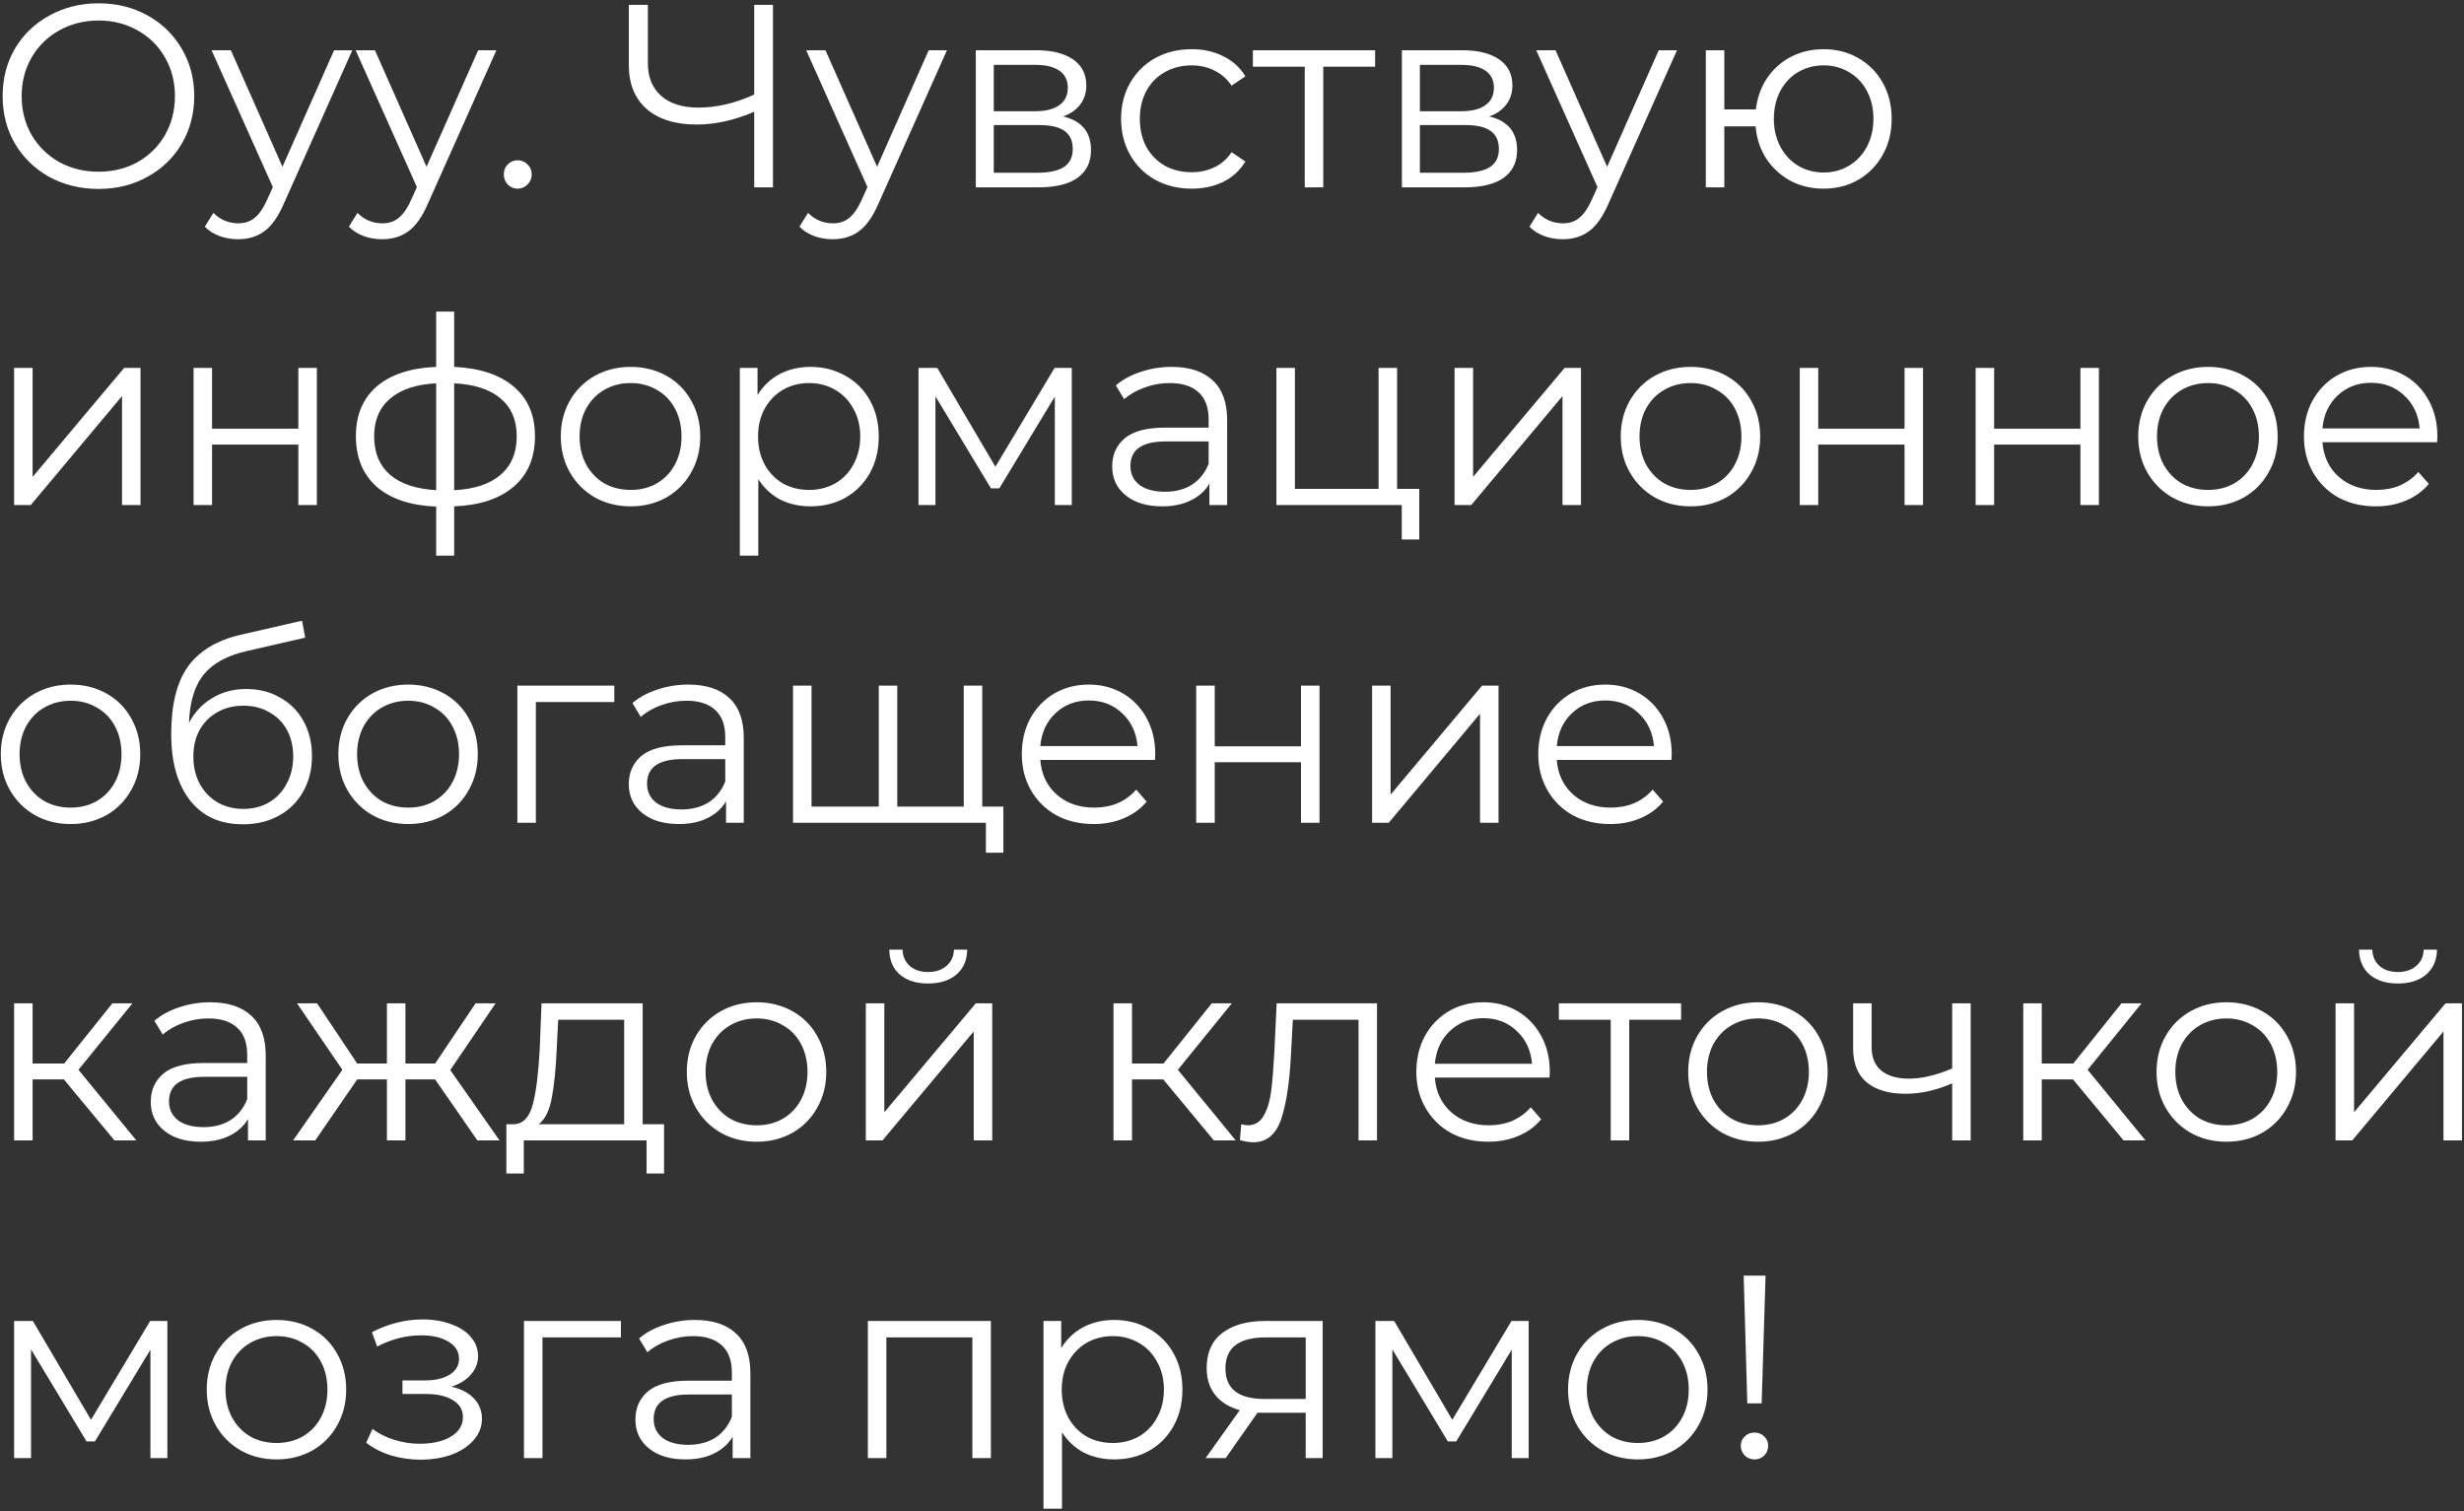 <?xml version="1.0" encoding="UTF-8"?> <svg xmlns="http://www.w3.org/2000/svg" width="605" height="371" viewBox="0 0 605 371" fill="none"><rect x="0" y="0" width="605" height="371" fill="#333333" stroke="none"/> <path d="M24.2 46.384C19.763 46.384 15.731 45.403 12.104 43.44C8.52 41.435 5.704 38.704 3.656 35.248C1.651 31.792 0.648 27.909 0.648 23.6C0.648 19.291 1.651 15.408 3.656 11.952C5.704 8.496 8.52 5.787 12.104 3.824C15.731 1.819 19.763 0.816 24.2 0.816C28.637 0.816 32.627 1.797 36.168 3.76C39.752 5.723 42.568 8.453 44.616 11.952C46.664 15.408 47.688 19.291 47.688 23.6C47.688 27.909 46.664 31.813 44.616 35.312C42.568 38.768 39.752 41.477 36.168 43.44C32.627 45.403 28.637 46.384 24.2 46.384ZM24.2 42.16C27.741 42.16 30.941 41.371 33.8 39.792C36.659 38.171 38.899 35.952 40.52 33.136C42.141 30.277 42.952 27.099 42.952 23.6C42.952 20.101 42.141 16.944 40.52 14.128C38.899 11.269 36.659 9.051 33.8 7.472C30.941 5.851 27.741 5.04 24.2 5.04C20.659 5.04 17.437 5.851 14.536 7.472C11.677 9.051 9.416 11.269 7.752 14.128C6.131 16.944 5.32 20.101 5.32 23.6C5.32 27.099 6.131 30.277 7.752 33.136C9.416 35.952 11.677 38.171 14.536 39.792C17.437 41.371 20.659 42.16 24.2 42.16ZM86.51 12.336L69.677 50.032C68.312 53.189 66.734 55.429 64.942 56.752C63.15 58.075 60.995 58.736 58.477 58.736C56.856 58.736 55.342 58.48 53.934 57.968C52.526 57.456 51.309 56.688 50.285 55.664L52.398 52.272C54.104 53.979 56.152 54.832 58.541 54.832C60.078 54.832 61.379 54.405 62.446 53.552C63.555 52.699 64.579 51.248 65.517 49.2L66.99 45.936L51.95 12.336H56.685L69.358 40.944L82.029 12.336H86.51ZM121.885 12.336L105.053 50.032C103.687 53.189 102.109 55.429 100.317 56.752C98.525 58.075 96.37 58.736 93.853 58.736C92.231 58.736 90.716 58.48 89.308 57.968C87.9 57.456 86.684 56.688 85.66 55.664L87.772 52.272C89.479 53.979 91.527 54.832 93.916 54.832C95.453 54.832 96.754 54.405 97.82 53.552C98.93 52.699 99.954 51.248 100.893 49.2L102.365 45.936L87.325 12.336H92.061L104.733 40.944L117.405 12.336H121.885ZM127.097 46.32C126.158 46.32 125.347 45.979 124.665 45.296C124.025 44.613 123.705 43.781 123.705 42.8C123.705 41.819 124.025 41.008 124.665 40.368C125.347 39.685 126.158 39.344 127.097 39.344C128.035 39.344 128.846 39.685 129.529 40.368C130.211 41.008 130.553 41.819 130.553 42.8C130.553 43.781 130.211 44.613 129.529 45.296C128.846 45.979 128.035 46.32 127.097 46.32ZM189.793 1.2V46H185.185V27.44C180.321 29.531 175.606 30.576 171.041 30.576C165.793 30.576 161.697 29.296 158.753 26.736C155.852 24.176 154.401 20.592 154.401 15.984V1.2H159.073V15.472C159.073 18.928 160.161 21.616 162.337 23.536C164.513 25.456 167.564 26.416 171.489 26.416C175.969 26.416 180.534 25.349 185.185 23.216V1.2H189.793ZM232.51 12.336L215.678 50.032C214.312 53.189 212.734 55.429 210.942 56.752C209.15 58.075 206.995 58.736 204.478 58.736C202.856 58.736 201.342 58.48 199.934 57.968C198.526 57.456 197.309 56.688 196.285 55.664L198.398 52.272C200.104 53.979 202.152 54.832 204.542 54.832C206.078 54.832 207.379 54.405 208.446 53.552C209.555 52.699 210.579 51.248 211.518 49.2L212.99 45.936L197.95 12.336H202.686L215.358 40.944L228.03 12.336H232.51ZM261.029 28.592C265.594 29.659 267.877 32.411 267.877 36.848C267.877 39.792 266.789 42.053 264.613 43.632C262.437 45.211 259.194 46 254.885 46H239.589V12.336H254.437C258.277 12.336 261.285 13.083 263.461 14.576C265.637 16.069 266.725 18.203 266.725 20.976C266.725 22.811 266.213 24.389 265.189 25.712C264.208 26.992 262.821 27.952 261.029 28.592ZM244.005 27.312H254.117C256.72 27.312 258.704 26.821 260.069 25.84C261.477 24.859 262.181 23.429 262.181 21.552C262.181 19.675 261.477 18.267 260.069 17.328C258.704 16.389 256.72 15.92 254.117 15.92H244.005V27.312ZM254.693 42.416C257.594 42.416 259.77 41.947 261.221 41.008C262.672 40.069 263.397 38.597 263.397 36.592C263.397 34.587 262.736 33.115 261.413 32.176C260.09 31.195 258 30.704 255.141 30.704H244.005V42.416H254.693ZM292.607 46.32C289.279 46.32 286.292 45.595 283.647 44.144C281.044 42.693 278.996 40.667 277.503 38.064C276.009 35.419 275.263 32.453 275.263 29.168C275.263 25.883 276.009 22.939 277.503 20.336C278.996 17.733 281.044 15.707 283.647 14.256C286.292 12.805 289.279 12.08 292.607 12.08C295.508 12.08 298.089 12.656 300.351 13.808C302.655 14.917 304.468 16.56 305.791 18.736L302.399 21.04C301.289 19.376 299.881 18.139 298.175 17.328C296.468 16.475 294.612 16.048 292.607 16.048C290.175 16.048 287.977 16.603 286.015 17.712C284.095 18.779 282.58 20.315 281.47 22.32C280.404 24.325 279.871 26.608 279.871 29.168C279.871 31.771 280.404 34.075 281.47 36.08C282.58 38.043 284.095 39.579 286.015 40.688C287.977 41.755 290.175 42.288 292.607 42.288C294.612 42.288 296.468 41.883 298.175 41.072C299.881 40.261 301.289 39.024 302.399 37.36L305.791 39.664C304.468 41.84 302.655 43.504 300.351 44.656C298.047 45.765 295.465 46.32 292.607 46.32ZM337.644 16.368H324.908V46H320.364V16.368H307.628V12.336H337.644V16.368ZM365.654 28.592C370.219 29.659 372.502 32.411 372.502 36.848C372.502 39.792 371.414 42.053 369.238 43.632C367.062 45.211 363.819 46 359.51 46H344.214V12.336H359.062C362.902 12.336 365.91 13.083 368.086 14.576C370.262 16.069 371.35 18.203 371.35 20.976C371.35 22.811 370.838 24.389 369.814 25.712C368.833 26.992 367.446 27.952 365.654 28.592ZM348.63 27.312H358.742C361.345 27.312 363.329 26.821 364.694 25.84C366.102 24.859 366.806 23.429 366.806 21.552C366.806 19.675 366.102 18.267 364.694 17.328C363.329 16.389 361.345 15.92 358.742 15.92H348.63V27.312ZM359.318 42.416C362.219 42.416 364.395 41.947 365.846 41.008C367.297 40.069 368.022 38.597 368.022 36.592C368.022 34.587 367.361 33.115 366.038 32.176C364.715 31.195 362.625 30.704 359.766 30.704H348.63V42.416H359.318ZM411.76 12.336L394.928 50.032C393.562 53.189 391.984 55.429 390.192 56.752C388.4 58.075 386.245 58.736 383.728 58.736C382.106 58.736 380.592 58.48 379.184 57.968C377.776 57.456 376.559 56.688 375.535 55.664L377.648 52.272C379.354 53.979 381.402 54.832 383.792 54.832C385.328 54.832 386.629 54.405 387.696 53.552C388.805 52.699 389.829 51.248 390.768 49.2L392.24 45.936L377.2 12.336H381.936L394.608 40.944L407.28 12.336H411.76ZM447.767 12.08C450.924 12.08 453.762 12.805 456.279 14.256C458.839 15.707 460.844 17.733 462.295 20.336C463.746 22.939 464.471 25.883 464.471 29.168C464.471 32.453 463.746 35.397 462.295 38C460.844 40.603 458.839 42.651 456.279 44.144C453.762 45.595 450.924 46.32 447.767 46.32C444.78 46.32 442.071 45.68 439.639 44.4C437.207 43.077 435.223 41.264 433.687 38.96C432.194 36.656 431.319 34.011 431.063 31.024H423.383V46H418.839V12.336H423.383V26.864H431.127C431.468 23.963 432.386 21.403 433.879 19.184C435.415 16.923 437.378 15.173 439.767 13.936C442.156 12.699 444.823 12.08 447.767 12.08ZM447.767 42.352C450.071 42.352 452.14 41.797 453.975 40.688C455.852 39.579 457.324 38.021 458.391 36.016C459.458 34.011 459.991 31.728 459.991 29.168C459.991 26.608 459.458 24.325 458.391 22.32C457.324 20.315 455.852 18.779 453.975 17.712C452.14 16.603 450.071 16.048 447.767 16.048C445.463 16.048 443.372 16.603 441.495 17.712C439.66 18.779 438.21 20.315 437.143 22.32C436.076 24.325 435.543 26.608 435.543 29.168C435.543 31.728 436.076 34.011 437.143 36.016C438.21 38.021 439.66 39.579 441.495 40.688C443.372 41.797 445.463 42.352 447.767 42.352ZM3.464 90.336H8.008V117.088L30.472 90.336H34.504V124H29.96V97.248L7.56 124H3.464V90.336ZM47.526 90.336H52.071V105.248H73.254V90.336H77.799V124H73.254V109.152H52.071V124H47.526V90.336ZM131.354 107.104C131.354 112.352 129.626 116.469 126.17 119.456C122.714 122.443 117.829 124.064 111.514 124.32V136.416H107.098V124.384C100.826 124.128 95.962 122.507 92.506 119.52C89.093 116.491 87.386 112.352 87.386 107.104C87.386 101.899 89.093 97.824 92.506 94.88C95.962 91.936 100.826 90.336 107.098 90.08V76.512H111.514V90.08C117.829 90.379 122.714 92 126.17 94.944C129.626 97.888 131.354 101.941 131.354 107.104ZM91.866 107.104C91.866 111.115 93.146 114.251 95.706 116.512C98.309 118.773 102.106 120.053 107.098 120.352V94.112C102.149 94.368 98.373 95.627 95.77 97.888C93.167 100.107 91.866 103.179 91.866 107.104ZM111.514 120.352C116.506 120.096 120.303 118.837 122.906 116.576C125.551 114.315 126.874 111.157 126.874 107.104C126.874 103.136 125.551 100.043 122.906 97.824C120.303 95.605 116.506 94.368 111.514 94.112V120.352ZM154.852 124.32C151.609 124.32 148.687 123.595 146.084 122.144C143.481 120.651 141.433 118.603 139.94 116C138.447 113.397 137.7 110.453 137.7 107.168C137.7 103.883 138.447 100.939 139.94 98.336C141.433 95.733 143.481 93.707 146.084 92.256C148.687 90.805 151.609 90.08 154.852 90.08C158.095 90.08 161.017 90.805 163.62 92.256C166.223 93.707 168.249 95.733 169.7 98.336C171.193 100.939 171.94 103.883 171.94 107.168C171.94 110.453 171.193 113.397 169.7 116C168.249 118.603 166.223 120.651 163.62 122.144C161.017 123.595 158.095 124.32 154.852 124.32ZM154.852 120.288C157.241 120.288 159.375 119.755 161.252 118.688C163.172 117.579 164.665 116.021 165.732 114.016C166.799 112.011 167.332 109.728 167.332 107.168C167.332 104.608 166.799 102.325 165.732 100.32C164.665 98.315 163.172 96.779 161.252 95.712C159.375 94.603 157.241 94.048 154.852 94.048C152.463 94.048 150.308 94.603 148.388 95.712C146.511 96.779 145.017 98.315 143.908 100.32C142.841 102.325 142.308 104.608 142.308 107.168C142.308 109.728 142.841 112.011 143.908 114.016C145.017 116.021 146.511 117.579 148.388 118.688C150.308 119.755 152.463 120.288 154.852 120.288ZM198.996 90.08C202.153 90.08 205.012 90.805 207.572 92.256C210.132 93.664 212.137 95.669 213.588 98.272C215.038 100.875 215.764 103.84 215.764 107.168C215.764 110.539 215.038 113.525 213.588 116.128C212.137 118.731 210.132 120.757 207.572 122.208C205.054 123.616 202.196 124.32 198.996 124.32C196.265 124.32 193.79 123.765 191.572 122.656C189.396 121.504 187.604 119.84 186.196 117.664V136.416H181.652V90.336H186.004V96.992C187.369 94.773 189.161 93.067 191.38 91.872C193.641 90.677 196.18 90.08 198.996 90.08ZM198.676 120.288C201.022 120.288 203.156 119.755 205.076 118.688C206.996 117.579 208.489 116.021 209.556 114.016C210.665 112.011 211.22 109.728 211.22 107.168C211.22 104.608 210.665 102.347 209.556 100.384C208.489 98.379 206.996 96.821 205.076 95.712C203.156 94.603 201.022 94.048 198.676 94.048C196.286 94.048 194.132 94.603 192.212 95.712C190.334 96.821 188.841 98.379 187.732 100.384C186.665 102.347 186.132 104.608 186.132 107.168C186.132 109.728 186.665 112.011 187.732 114.016C188.841 116.021 190.334 117.579 192.212 118.688C194.132 119.755 196.286 120.288 198.676 120.288ZM263.159 90.336V124H258.999V97.376L245.367 119.904H243.319L229.687 97.312V124H225.527V90.336H230.135L244.407 114.592L258.935 90.336H263.159ZM287.673 90.08C292.068 90.08 295.438 91.189 297.785 93.408C300.132 95.584 301.305 98.827 301.305 103.136V124H296.953V118.752C295.929 120.501 294.414 121.867 292.409 122.848C290.446 123.829 288.1 124.32 285.369 124.32C281.614 124.32 278.628 123.424 276.409 121.632C274.19 119.84 273.081 117.472 273.081 114.528C273.081 111.669 274.105 109.365 276.153 107.616C278.244 105.867 281.55 104.992 286.073 104.992H296.761V102.944C296.761 100.043 295.95 97.845 294.329 96.352C292.708 94.816 290.34 94.048 287.225 94.048C285.092 94.048 283.044 94.411 281.081 95.136C279.118 95.819 277.433 96.779 276.025 98.016L273.977 94.624C275.684 93.173 277.732 92.064 280.121 91.296C282.51 90.485 285.028 90.08 287.673 90.08ZM286.073 120.736C288.633 120.736 290.83 120.16 292.665 119.008C294.5 117.813 295.865 116.107 296.761 113.888V108.384H286.201C280.441 108.384 277.561 110.389 277.561 114.4C277.561 116.363 278.308 117.92 279.801 119.072C281.294 120.181 283.385 120.736 286.073 120.736ZM348.474 120.032V132.448H344.186V124H313.402V90.336H317.946V120.032H338.49V90.336H343.034V120.032H348.474ZM357.152 90.336H361.696V117.088L384.16 90.336H388.192V124H383.648V97.248L361.248 124H357.152V90.336ZM415.102 124.32C411.859 124.32 408.937 123.595 406.334 122.144C403.731 120.651 401.683 118.603 400.19 116C398.697 113.397 397.95 110.453 397.95 107.168C397.95 103.883 398.697 100.939 400.19 98.336C401.683 95.733 403.731 93.707 406.334 92.256C408.937 90.805 411.859 90.08 415.102 90.08C418.345 90.08 421.267 90.805 423.87 92.256C426.473 93.707 428.499 95.733 429.95 98.336C431.443 100.939 432.19 103.883 432.19 107.168C432.19 110.453 431.443 113.397 429.95 116C428.499 118.603 426.473 120.651 423.87 122.144C421.267 123.595 418.345 124.32 415.102 124.32ZM415.102 120.288C417.491 120.288 419.625 119.755 421.502 118.688C423.422 117.579 424.915 116.021 425.982 114.016C427.049 112.011 427.582 109.728 427.582 107.168C427.582 104.608 427.049 102.325 425.982 100.32C424.915 98.315 423.422 96.779 421.502 95.712C419.625 94.603 417.491 94.048 415.102 94.048C412.713 94.048 410.558 94.603 408.638 95.712C406.761 96.779 405.267 98.315 404.158 100.32C403.091 102.325 402.558 104.608 402.558 107.168C402.558 109.728 403.091 112.011 404.158 114.016C405.267 116.021 406.761 117.579 408.638 118.688C410.558 119.755 412.713 120.288 415.102 120.288ZM441.902 90.336H446.446V105.248H467.63V90.336H472.174V124H467.63V109.152H446.446V124H441.902V90.336ZM485.089 90.336H489.633V105.248H510.817V90.336H515.361V124H510.817V109.152H489.633V124H485.089V90.336ZM542.165 124.32C538.922 124.32 535.999 123.595 533.397 122.144C530.794 120.651 528.746 118.603 527.253 116C525.759 113.397 525.013 110.453 525.013 107.168C525.013 103.883 525.759 100.939 527.253 98.336C528.746 95.733 530.794 93.707 533.397 92.256C535.999 90.805 538.922 90.08 542.165 90.08C545.407 90.08 548.33 90.805 550.933 92.256C553.535 93.707 555.562 95.733 557.013 98.336C558.506 100.939 559.253 103.883 559.253 107.168C559.253 110.453 558.506 113.397 557.013 116C555.562 118.603 553.535 120.651 550.933 122.144C548.33 123.595 545.407 124.32 542.165 124.32ZM542.165 120.288C544.554 120.288 546.687 119.755 548.565 118.688C550.485 117.579 551.978 116.021 553.045 114.016C554.111 112.011 554.645 109.728 554.645 107.168C554.645 104.608 554.111 102.325 553.045 100.32C551.978 98.315 550.485 96.779 548.565 95.712C546.687 94.603 544.554 94.048 542.165 94.048C539.775 94.048 537.621 94.603 535.701 95.712C533.823 96.779 532.33 98.315 531.22 100.32C530.154 102.325 529.621 104.608 529.621 107.168C529.621 109.728 530.154 112.011 531.22 114.016C532.33 116.021 533.823 117.579 535.701 118.688C537.621 119.755 539.775 120.288 542.165 120.288ZM598.404 108.576H570.244C570.5 112.075 571.844 114.912 574.276 117.088C576.708 119.221 579.78 120.288 583.492 120.288C585.583 120.288 587.503 119.925 589.252 119.2C591.001 118.432 592.516 117.323 593.796 115.872L596.356 118.816C594.863 120.608 592.985 121.973 590.724 122.912C588.505 123.851 586.052 124.32 583.364 124.32C579.908 124.32 576.836 123.595 574.148 122.144C571.503 120.651 569.433 118.603 567.94 116C566.447 113.397 565.7 110.453 565.7 107.168C565.7 103.883 566.404 100.939 567.812 98.336C569.263 95.733 571.225 93.707 573.7 92.256C576.217 90.805 579.033 90.08 582.148 90.08C585.263 90.08 588.057 90.805 590.532 92.256C593.007 93.707 594.948 95.733 596.356 98.336C597.764 100.896 598.468 103.84 598.468 107.168L598.404 108.576ZM582.148 93.984C578.905 93.984 576.175 95.029 573.956 97.12C571.78 99.168 570.543 101.856 570.244 105.184H594.116C593.817 101.856 592.559 99.168 590.34 97.12C588.164 95.029 585.433 93.984 582.148 93.984ZM17.352 202.32C14.109 202.32 11.187 201.595 8.584 200.144C5.981 198.651 3.933 196.603 2.44 194C0.947 191.397 0.2 188.453 0.2 185.168C0.2 181.883 0.947 178.939 2.44 176.336C3.933 173.733 5.981 171.707 8.584 170.256C11.187 168.805 14.109 168.08 17.352 168.08C20.595 168.08 23.517 168.805 26.12 170.256C28.723 171.707 30.749 173.733 32.2 176.336C33.693 178.939 34.44 181.883 34.44 185.168C34.44 188.453 33.693 191.397 32.2 194C30.749 196.603 28.723 198.651 26.12 200.144C23.517 201.595 20.595 202.32 17.352 202.32ZM17.352 198.288C19.741 198.288 21.875 197.755 23.752 196.688C25.672 195.579 27.165 194.021 28.232 192.016C29.299 190.011 29.832 187.728 29.832 185.168C29.832 182.608 29.299 180.325 28.232 178.32C27.165 176.315 25.672 174.779 23.752 173.712C21.875 172.603 19.741 172.048 17.352 172.048C14.963 172.048 12.808 172.603 10.888 173.712C9.011 174.779 7.517 176.315 6.408 178.32C5.341 180.325 4.808 182.608 4.808 185.168C4.808 187.728 5.341 190.011 6.408 192.016C7.517 194.021 9.011 195.579 10.888 196.688C12.808 197.755 14.963 198.288 17.352 198.288ZM60.471 169.168C63.586 169.168 66.359 169.872 68.791 171.28C71.266 172.645 73.186 174.587 74.552 177.104C75.917 179.579 76.6 182.416 76.6 185.616C76.6 188.901 75.874 191.824 74.424 194.384C73.016 196.901 71.031 198.864 68.472 200.272C65.912 201.68 62.968 202.384 59.639 202.384C54.05 202.384 49.719 200.421 46.648 196.496C43.575 192.571 42.039 187.152 42.039 180.24C42.039 173.029 43.405 167.504 46.136 163.664C48.909 159.824 53.218 157.221 59.063 155.856L74.168 152.4L74.936 156.56L60.727 159.824C55.906 160.891 52.365 162.789 50.103 165.52C47.842 168.208 46.605 172.197 46.392 177.488C47.757 174.885 49.656 172.859 52.087 171.408C54.52 169.915 57.314 169.168 60.471 169.168ZM59.767 198.608C62.114 198.608 64.205 198.075 66.04 197.008C67.917 195.899 69.368 194.363 70.391 192.4C71.458 190.437 71.992 188.219 71.992 185.744C71.992 183.269 71.48 181.093 70.456 179.216C69.431 177.339 67.981 175.888 66.103 174.864C64.269 173.797 62.157 173.264 59.767 173.264C57.378 173.264 55.245 173.797 53.367 174.864C51.533 175.888 50.082 177.339 49.016 179.216C47.992 181.093 47.48 183.269 47.48 185.744C47.48 188.219 47.992 190.437 49.016 192.4C50.082 194.363 51.554 195.899 53.431 197.008C55.309 198.075 57.421 198.608 59.767 198.608ZM100.227 202.32C96.984 202.32 94.062 201.595 91.459 200.144C88.856 198.651 86.808 196.603 85.315 194C83.822 191.397 83.075 188.453 83.075 185.168C83.075 181.883 83.822 178.939 85.315 176.336C86.808 173.733 88.856 171.707 91.459 170.256C94.062 168.805 96.984 168.08 100.227 168.08C103.47 168.08 106.392 168.805 108.995 170.256C111.598 171.707 113.624 173.733 115.075 176.336C116.568 178.939 117.315 181.883 117.315 185.168C117.315 188.453 116.568 191.397 115.075 194C113.624 196.603 111.598 198.651 108.995 200.144C106.392 201.595 103.47 202.32 100.227 202.32ZM100.227 198.288C102.616 198.288 104.75 197.755 106.627 196.688C108.547 195.579 110.04 194.021 111.107 192.016C112.174 190.011 112.707 187.728 112.707 185.168C112.707 182.608 112.174 180.325 111.107 178.32C110.04 176.315 108.547 174.779 106.627 173.712C104.75 172.603 102.616 172.048 100.227 172.048C97.838 172.048 95.683 172.603 93.763 173.712C91.886 174.779 90.392 176.315 89.283 178.32C88.216 180.325 87.683 182.608 87.683 185.168C87.683 187.728 88.216 190.011 89.283 192.016C90.392 194.021 91.886 195.579 93.763 196.688C95.683 197.755 97.838 198.288 100.227 198.288ZM150.835 172.368H131.571V202H127.027V168.336H150.835V172.368ZM168.986 168.08C173.38 168.08 176.751 169.189 179.098 171.408C181.444 173.584 182.618 176.827 182.618 181.136V202H178.266V196.752C177.242 198.501 175.727 199.867 173.722 200.848C171.759 201.829 169.412 202.32 166.682 202.32C162.927 202.32 159.94 201.424 157.722 199.632C155.503 197.84 154.394 195.472 154.394 192.528C154.394 189.669 155.418 187.365 157.466 185.616C159.556 183.867 162.863 182.992 167.385 182.992H178.074V180.944C178.074 178.043 177.263 175.845 175.642 174.352C174.02 172.816 171.652 172.048 168.538 172.048C166.404 172.048 164.356 172.411 162.394 173.136C160.431 173.819 158.746 174.779 157.338 176.016L155.29 172.624C156.996 171.173 159.044 170.064 161.434 169.296C163.823 168.485 166.34 168.08 168.986 168.08ZM167.385 198.736C169.946 198.736 172.143 198.16 173.978 197.008C175.812 195.813 177.178 194.107 178.074 191.888V186.384H167.514C161.754 186.384 158.874 188.389 158.874 192.4C158.874 194.363 159.62 195.92 161.114 197.072C162.607 198.181 164.698 198.736 167.385 198.736ZM241.178 168.336V202H194.714V168.336H199.258V198.032H215.77V168.336H220.314V198.032H236.634V168.336H241.178ZM246.362 198.032V209.36H242.074V202H236.378V198.032H246.362ZM283.592 186.576H255.432C255.688 190.075 257.032 192.912 259.464 195.088C261.896 197.221 264.968 198.288 268.68 198.288C270.77 198.288 272.69 197.925 274.44 197.2C276.189 196.432 277.704 195.323 278.984 193.872L281.544 196.816C280.05 198.608 278.173 199.973 275.912 200.912C273.693 201.851 271.24 202.32 268.552 202.32C265.096 202.32 262.024 201.595 259.336 200.144C256.69 198.651 254.621 196.603 253.128 194C251.634 191.397 250.888 188.453 250.888 185.168C250.888 181.883 251.592 178.939 253 176.336C254.45 173.733 256.413 171.707 258.888 170.256C261.405 168.805 264.221 168.08 267.336 168.08C270.45 168.08 273.245 168.805 275.72 170.256C278.194 171.707 280.136 173.733 281.544 176.336C282.952 178.896 283.656 181.84 283.656 185.168L283.592 186.576ZM267.336 171.984C264.093 171.984 261.362 173.029 259.144 175.12C256.968 177.168 255.73 179.856 255.432 183.184H279.304C279.005 179.856 277.746 177.168 275.528 175.12C273.352 173.029 270.621 171.984 267.336 171.984ZM293.714 168.336H298.258V183.248H319.442V168.336H323.986V202H319.442V187.152H298.258V202H293.714V168.336ZM336.902 168.336H341.446V195.088L363.91 168.336H367.942V202H363.398V175.248L340.998 202H336.902V168.336ZM410.404 186.576H382.244C382.5 190.075 383.844 192.912 386.276 195.088C388.708 197.221 391.78 198.288 395.492 198.288C397.583 198.288 399.503 197.925 401.252 197.2C403.001 196.432 404.516 195.323 405.796 193.872L408.356 196.816C406.863 198.608 404.985 199.973 402.724 200.912C400.505 201.851 398.052 202.32 395.364 202.32C391.908 202.32 388.836 201.595 386.148 200.144C383.503 198.651 381.433 196.603 379.94 194C378.447 191.397 377.7 188.453 377.7 185.168C377.7 181.883 378.404 178.939 379.812 176.336C381.263 173.733 383.225 171.707 385.7 170.256C388.217 168.805 391.033 168.08 394.148 168.08C397.263 168.08 400.057 168.805 402.532 170.256C405.007 171.707 406.948 173.733 408.356 176.336C409.764 178.896 410.468 181.84 410.468 185.168L410.404 186.576ZM394.148 171.984C390.905 171.984 388.175 173.029 385.956 175.12C383.78 177.168 382.543 179.856 382.244 183.184H406.116C405.817 179.856 404.559 177.168 402.34 175.12C400.164 173.029 397.433 171.984 394.148 171.984ZM15.688 265.024H8.008V280H3.464V246.336H8.008V261.12H15.752L27.592 246.336H32.52L19.272 262.656L33.48 280H28.104L15.688 265.024ZM51.611 246.08C56.005 246.08 59.376 247.189 61.722 249.408C64.069 251.584 65.243 254.827 65.243 259.136V280H60.891V274.752C59.867 276.501 58.352 277.867 56.346 278.848C54.384 279.829 52.037 280.32 49.306 280.32C45.552 280.32 42.565 279.424 40.346 277.632C38.128 275.84 37.019 273.472 37.019 270.528C37.019 267.669 38.042 265.365 40.09 263.616C42.181 261.867 45.488 260.992 50.011 260.992H60.699V258.944C60.699 256.043 59.888 253.845 58.267 252.352C56.645 250.816 54.277 250.048 51.163 250.048C49.029 250.048 46.981 250.411 45.019 251.136C43.056 251.819 41.37 252.779 39.962 254.016L37.914 250.624C39.621 249.173 41.669 248.064 44.059 247.296C46.448 246.485 48.965 246.08 51.611 246.08ZM50.011 276.736C52.571 276.736 54.768 276.16 56.602 275.008C58.437 273.813 59.803 272.107 60.699 269.888V264.384H50.139C44.379 264.384 41.498 266.389 41.498 270.4C41.498 272.363 42.245 273.92 43.739 275.072C45.232 276.181 47.322 276.736 50.011 276.736ZM106.843 265.024H99.547V280H95.003V265.024H87.707L77.403 280H71.963L84.059 262.656L72.923 246.336H77.851L87.707 261.12H95.003V246.336H99.547V261.12H106.843L116.763 246.336H121.691L110.555 262.72L122.651 280H117.211L106.843 265.024ZM163.046 276.032V288.128H158.758V280H128.614V288.128H124.326V276.032H126.246C128.507 275.904 130.043 274.24 130.854 271.04C131.665 267.84 132.219 263.36 132.518 257.6L132.966 246.336H157.798V276.032H163.046ZM136.678 257.856C136.465 262.635 136.059 266.581 135.462 269.696C134.865 272.768 133.798 274.88 132.262 276.032H153.254V250.368H137.062L136.678 257.856ZM185.79 280.32C182.547 280.32 179.624 279.595 177.022 278.144C174.419 276.651 172.371 274.603 170.878 272C169.384 269.397 168.638 266.453 168.638 263.168C168.638 259.883 169.384 256.939 170.878 254.336C172.371 251.733 174.419 249.707 177.022 248.256C179.624 246.805 182.547 246.08 185.79 246.08C189.032 246.08 191.955 246.805 194.558 248.256C197.16 249.707 199.187 251.733 200.638 254.336C202.131 256.939 202.878 259.883 202.878 263.168C202.878 266.453 202.131 269.397 200.638 272C199.187 274.603 197.16 276.651 194.558 278.144C191.955 279.595 189.032 280.32 185.79 280.32ZM185.79 276.288C188.179 276.288 190.312 275.755 192.19 274.688C194.11 273.579 195.603 272.021 196.67 270.016C197.736 268.011 198.27 265.728 198.27 263.168C198.27 260.608 197.736 258.325 196.67 256.32C195.603 254.315 194.11 252.779 192.19 251.712C190.312 250.603 188.179 250.048 185.79 250.048C183.4 250.048 181.246 250.603 179.326 251.712C177.448 252.779 175.955 254.315 174.845 256.32C173.779 258.325 173.246 260.608 173.246 263.168C173.246 265.728 173.779 268.011 174.845 270.016C175.955 272.021 177.448 273.579 179.326 274.688C181.246 275.755 183.4 276.288 185.79 276.288ZM212.589 246.336H217.133V273.088L239.597 246.336H243.629V280H239.085V253.248L216.685 280H212.589V246.336ZM227.885 241.472C224.984 241.472 222.68 240.747 220.973 239.296C219.266 237.845 218.392 235.797 218.349 233.152H221.613C221.656 234.816 222.253 236.16 223.405 237.184C224.557 238.165 226.05 238.656 227.885 238.656C229.72 238.656 231.213 238.165 232.365 237.184C233.56 236.16 234.178 234.816 234.221 233.152H237.485C237.442 235.797 236.546 237.845 234.797 239.296C233.09 240.747 230.786 241.472 227.885 241.472ZM285.626 265.024H277.946V280H273.402V246.336H277.946V261.12H285.69L297.53 246.336H302.458L289.21 262.656L303.418 280H298.042L285.626 265.024ZM338.109 246.336V280H333.565V250.368H317.437L316.989 258.688C316.648 265.685 315.837 271.061 314.557 274.816C313.277 278.571 310.994 280.448 307.709 280.448C306.813 280.448 305.725 280.277 304.445 279.936L304.765 276.032C305.533 276.203 306.066 276.288 306.365 276.288C308.114 276.288 309.437 275.477 310.333 273.856C311.229 272.235 311.826 270.229 312.125 267.84C312.424 265.451 312.68 262.293 312.893 258.368L313.469 246.336H338.109ZM380.467 264.576H352.307C352.563 268.075 353.907 270.912 356.339 273.088C358.771 275.221 361.843 276.288 365.555 276.288C367.645 276.288 369.565 275.925 371.315 275.2C373.064 274.432 374.579 273.323 375.859 271.872L378.419 274.816C376.925 276.608 375.048 277.973 372.787 278.912C370.568 279.851 368.115 280.32 365.427 280.32C361.971 280.32 358.899 279.595 356.211 278.144C353.565 276.651 351.496 274.603 350.003 272C348.509 269.397 347.763 266.453 347.763 263.168C347.763 259.883 348.467 256.939 349.875 254.336C351.325 251.733 353.288 249.707 355.763 248.256C358.28 246.805 361.096 246.08 364.211 246.08C367.325 246.08 370.12 246.805 372.595 248.256C375.069 249.707 377.011 251.733 378.419 254.336C379.827 256.896 380.531 259.84 380.531 263.168L380.467 264.576ZM364.211 249.984C360.968 249.984 358.237 251.029 356.019 253.12C353.843 255.168 352.605 257.856 352.307 261.184H376.179C375.88 257.856 374.621 255.168 372.403 253.12C370.227 251.029 367.496 249.984 364.211 249.984ZM412.769 250.368H400.033V280H395.489V250.368H382.753V246.336H412.769V250.368ZM431.665 280.32C428.422 280.32 425.499 279.595 422.897 278.144C420.294 276.651 418.246 274.603 416.753 272C415.259 269.397 414.513 266.453 414.513 263.168C414.513 259.883 415.259 256.939 416.753 254.336C418.246 251.733 420.294 249.707 422.897 248.256C425.499 246.805 428.422 246.08 431.665 246.08C434.907 246.08 437.83 246.805 440.433 248.256C443.035 249.707 445.062 251.733 446.513 254.336C448.006 256.939 448.753 259.883 448.753 263.168C448.753 266.453 448.006 269.397 446.513 272C445.062 274.603 443.035 276.651 440.433 278.144C437.83 279.595 434.907 280.32 431.665 280.32ZM431.665 276.288C434.054 276.288 436.187 275.755 438.065 274.688C439.985 273.579 441.478 272.021 442.545 270.016C443.611 268.011 444.145 265.728 444.145 263.168C444.145 260.608 443.611 258.325 442.545 256.32C441.478 254.315 439.985 252.779 438.065 251.712C436.187 250.603 434.054 250.048 431.665 250.048C429.275 250.048 427.121 250.603 425.201 251.712C423.323 252.779 421.83 254.315 420.72 256.32C419.654 258.325 419.121 260.608 419.121 263.168C419.121 265.728 419.654 268.011 420.72 270.016C421.83 272.021 423.323 273.579 425.201 274.688C427.121 275.755 429.275 276.288 431.665 276.288ZM483.872 246.336V280H479.328V265.984C475.445 267.691 471.627 268.544 467.872 268.544C463.819 268.544 460.661 267.627 458.4 265.792C456.139 263.915 455.008 261.12 455.008 257.408V246.336H459.552V257.152C459.552 259.669 460.363 261.589 461.984 262.912C463.605 264.192 465.845 264.832 468.704 264.832C471.861 264.832 475.403 264 479.328 262.336V246.336H483.872ZM509.001 265.024H501.321V280H496.777V246.336H501.321V261.12H509.065L520.905 246.336H525.833L512.585 262.656L526.793 280H521.417L509.001 265.024ZM546.665 280.32C543.422 280.32 540.499 279.595 537.897 278.144C535.294 276.651 533.246 274.603 531.753 272C530.259 269.397 529.513 266.453 529.513 263.168C529.513 259.883 530.259 256.939 531.753 254.336C533.246 251.733 535.294 249.707 537.897 248.256C540.499 246.805 543.422 246.08 546.665 246.08C549.907 246.08 552.83 246.805 555.433 248.256C558.035 249.707 560.062 251.733 561.513 254.336C563.006 256.939 563.753 259.883 563.753 263.168C563.753 266.453 563.006 269.397 561.513 272C560.062 274.603 558.035 276.651 555.433 278.144C552.83 279.595 549.907 280.32 546.665 280.32ZM546.665 276.288C549.054 276.288 551.187 275.755 553.065 274.688C554.985 273.579 556.478 272.021 557.545 270.016C558.611 268.011 559.145 265.728 559.145 263.168C559.145 260.608 558.611 258.325 557.545 256.32C556.478 254.315 554.985 252.779 553.065 251.712C551.187 250.603 549.054 250.048 546.665 250.048C544.275 250.048 542.121 250.603 540.201 251.712C538.323 252.779 536.83 254.315 535.72 256.32C534.654 258.325 534.121 260.608 534.121 263.168C534.121 265.728 534.654 268.011 535.72 270.016C536.83 272.021 538.323 273.579 540.201 274.688C542.121 275.755 544.275 276.288 546.665 276.288ZM573.464 246.336H578.008V273.088L600.472 246.336H604.504V280H599.96V253.248L577.56 280H573.464V246.336ZM588.76 241.472C585.859 241.472 583.555 240.747 581.848 239.296C580.141 237.845 579.267 235.797 579.224 233.152H582.488C582.531 234.816 583.128 236.16 584.28 237.184C585.432 238.165 586.925 238.656 588.76 238.656C590.595 238.656 592.088 238.165 593.24 237.184C594.435 236.16 595.053 234.816 595.096 233.152H598.36C598.317 235.797 597.421 237.845 595.672 239.296C593.965 240.747 591.661 241.472 588.76 241.472ZM41.096 324.336V358H36.936V331.376L23.304 353.904H21.256L7.624 331.312V358H3.464V324.336H8.072L22.344 348.592L36.872 324.336H41.096ZM67.915 358.32C64.672 358.32 61.749 357.595 59.147 356.144C56.544 354.651 54.496 352.603 53.002 350C51.509 347.397 50.763 344.453 50.763 341.168C50.763 337.883 51.509 334.939 53.002 332.336C54.496 329.733 56.544 327.707 59.147 326.256C61.749 324.805 64.672 324.08 67.915 324.08C71.157 324.08 74.08 324.805 76.683 326.256C79.285 327.707 81.312 329.733 82.763 332.336C84.256 334.939 85.002 337.883 85.002 341.168C85.002 344.453 84.256 347.397 82.763 350C81.312 352.603 79.285 354.651 76.683 356.144C74.08 357.595 71.157 358.32 67.915 358.32ZM67.915 354.288C70.304 354.288 72.437 353.755 74.314 352.688C76.234 351.579 77.728 350.021 78.794 348.016C79.861 346.011 80.394 343.728 80.394 341.168C80.394 338.608 79.861 336.325 78.794 334.32C77.728 332.315 76.234 330.779 74.314 329.712C72.437 328.603 70.304 328.048 67.915 328.048C65.525 328.048 63.37 328.603 61.45 329.712C59.573 330.779 58.08 332.315 56.971 334.32C55.904 336.325 55.37 338.608 55.37 341.168C55.37 343.728 55.904 346.011 56.971 348.016C58.08 350.021 59.573 351.579 61.45 352.688C63.37 353.755 65.525 354.288 67.915 354.288ZM110.848 340.464C113.237 341.019 115.072 341.979 116.352 343.344C117.675 344.709 118.336 346.373 118.336 348.336C118.336 350.299 117.653 352.048 116.288 353.584C114.965 355.12 113.152 356.315 110.848 357.168C108.544 357.979 106.005 358.384 103.232 358.384C100.8 358.384 98.411 358.043 96.064 357.36C93.717 356.635 91.669 355.589 89.92 354.224L91.456 350.832C92.992 351.984 94.784 352.88 96.832 353.52C98.88 354.16 100.949 354.48 103.04 354.48C106.155 354.48 108.693 353.904 110.656 352.752C112.661 351.557 113.664 349.957 113.664 347.952C113.664 346.16 112.853 344.773 111.232 343.792C109.611 342.768 107.392 342.256 104.576 342.256H98.816V338.928H104.32C106.837 338.928 108.864 338.459 110.4 337.52C111.936 336.539 112.704 335.237 112.704 333.616C112.704 331.824 111.829 330.416 110.08 329.392C108.373 328.368 106.133 327.856 103.36 327.856C99.733 327.856 96.149 328.773 92.608 330.608L91.328 327.088C95.339 324.997 99.499 323.952 103.808 323.952C106.368 323.952 108.672 324.336 110.72 325.104C112.811 325.829 114.432 326.875 115.584 328.24C116.779 329.605 117.376 331.184 117.376 332.976C117.376 334.683 116.779 336.197 115.584 337.52C114.432 338.843 112.853 339.824 110.848 340.464ZM152.46 328.368H133.196V358H128.652V324.336H152.46V328.368ZM170.611 324.08C175.005 324.08 178.376 325.189 180.723 327.408C183.069 329.584 184.243 332.827 184.243 337.136V358H179.891V352.752C178.867 354.501 177.352 355.867 175.347 356.848C173.384 357.829 171.037 358.32 168.307 358.32C164.552 358.32 161.565 357.424 159.347 355.632C157.128 353.84 156.019 351.472 156.019 348.528C156.019 345.669 157.043 343.365 159.091 341.616C161.181 339.867 164.488 338.992 169.01 338.992H179.699V336.944C179.699 334.043 178.888 331.845 177.267 330.352C175.645 328.816 173.277 328.048 170.163 328.048C168.029 328.048 165.981 328.411 164.019 329.136C162.056 329.819 160.371 330.779 158.963 332.016L156.915 328.624C158.621 327.173 160.669 326.064 163.059 325.296C165.448 324.485 167.965 324.08 170.611 324.08ZM169.01 354.736C171.571 354.736 173.768 354.16 175.603 353.008C177.437 351.813 178.803 350.107 179.699 347.888V342.384H169.139C163.379 342.384 160.499 344.389 160.499 348.4C160.499 350.363 161.245 351.92 162.739 353.072C164.232 354.181 166.323 354.736 169.01 354.736ZM243.297 324.336V358H238.753V328.368H217.633V358H213.089V324.336H243.297ZM273.558 324.08C276.715 324.08 279.574 324.805 282.134 326.256C284.694 327.664 286.699 329.669 288.15 332.272C289.601 334.875 290.326 337.84 290.326 341.168C290.326 344.539 289.601 347.525 288.15 350.128C286.699 352.731 284.694 354.757 282.134 356.208C279.617 357.616 276.758 358.32 273.558 358.32C270.827 358.32 268.353 357.765 266.134 356.656C263.958 355.504 262.166 353.84 260.758 351.664V370.416H256.214V324.336H260.566V330.992C261.931 328.773 263.723 327.067 265.942 325.872C268.203 324.677 270.742 324.08 273.558 324.08ZM273.238 354.288C275.585 354.288 277.718 353.755 279.638 352.688C281.558 351.579 283.051 350.021 284.118 348.016C285.227 346.011 285.782 343.728 285.782 341.168C285.782 338.608 285.227 336.347 284.118 334.384C283.051 332.379 281.558 330.821 279.638 329.712C277.718 328.603 275.585 328.048 273.238 328.048C270.849 328.048 268.694 328.603 266.774 329.712C264.897 330.821 263.403 332.379 262.294 334.384C261.227 336.347 260.694 338.608 260.694 341.168C260.694 343.728 261.227 346.011 262.294 348.016C263.403 350.021 264.897 351.579 266.774 352.688C268.694 353.755 270.849 354.288 273.238 354.288ZM324.757 324.336V358H320.598V346.864H310.038H308.758L300.95 358H296.022L304.406 346.224C301.803 345.499 299.798 344.261 298.39 342.512C296.982 340.763 296.278 338.544 296.278 335.856C296.278 332.101 297.558 329.243 300.118 327.28C302.678 325.317 306.176 324.336 310.614 324.336H324.757ZM300.885 335.984C300.885 340.976 304.064 343.472 310.422 343.472H320.598V328.368H310.742C304.171 328.368 300.885 330.907 300.885 335.984ZM375.346 324.336V358H371.186V331.376L357.554 353.904H355.506L341.874 331.312V358H337.714V324.336H342.322L356.594 348.592L371.122 324.336H375.346ZM402.165 358.32C398.922 358.32 395.999 357.595 393.397 356.144C390.794 354.651 388.746 352.603 387.253 350C385.759 347.397 385.013 344.453 385.013 341.168C385.013 337.883 385.759 334.939 387.253 332.336C388.746 329.733 390.794 327.707 393.397 326.256C395.999 324.805 398.922 324.08 402.165 324.08C405.407 324.08 408.33 324.805 410.933 326.256C413.535 327.707 415.562 329.733 417.013 332.336C418.506 334.939 419.253 337.883 419.253 341.168C419.253 344.453 418.506 347.397 417.013 350C415.562 352.603 413.535 354.651 410.933 356.144C408.33 357.595 405.407 358.32 402.165 358.32ZM402.165 354.288C404.554 354.288 406.687 353.755 408.565 352.688C410.485 351.579 411.978 350.021 413.045 348.016C414.111 346.011 414.645 343.728 414.645 341.168C414.645 338.608 414.111 336.325 413.045 334.32C411.978 332.315 410.485 330.779 408.565 329.712C406.687 328.603 404.554 328.048 402.165 328.048C399.775 328.048 397.621 328.603 395.701 329.712C393.823 330.779 392.33 332.315 391.22 334.32C390.154 336.325 389.621 338.608 389.621 341.168C389.621 343.728 390.154 346.011 391.22 348.016C392.33 350.021 393.823 351.579 395.701 352.688C397.621 353.755 399.775 354.288 402.165 354.288ZM428.132 313.2H433.508L432.548 344.56H429.028L428.132 313.2ZM430.82 358.32C429.881 358.32 429.071 358 428.388 357.36C427.748 356.677 427.428 355.888 427.428 354.992C427.428 354.053 427.748 353.285 428.388 352.688C429.028 352.048 429.839 351.728 430.82 351.728C431.759 351.728 432.548 352.048 433.188 352.688C433.828 353.285 434.148 354.053 434.148 354.992C434.148 355.888 433.828 356.677 433.188 357.36C432.548 358 431.759 358.32 430.82 358.32Z" fill="white"></path> </svg> 